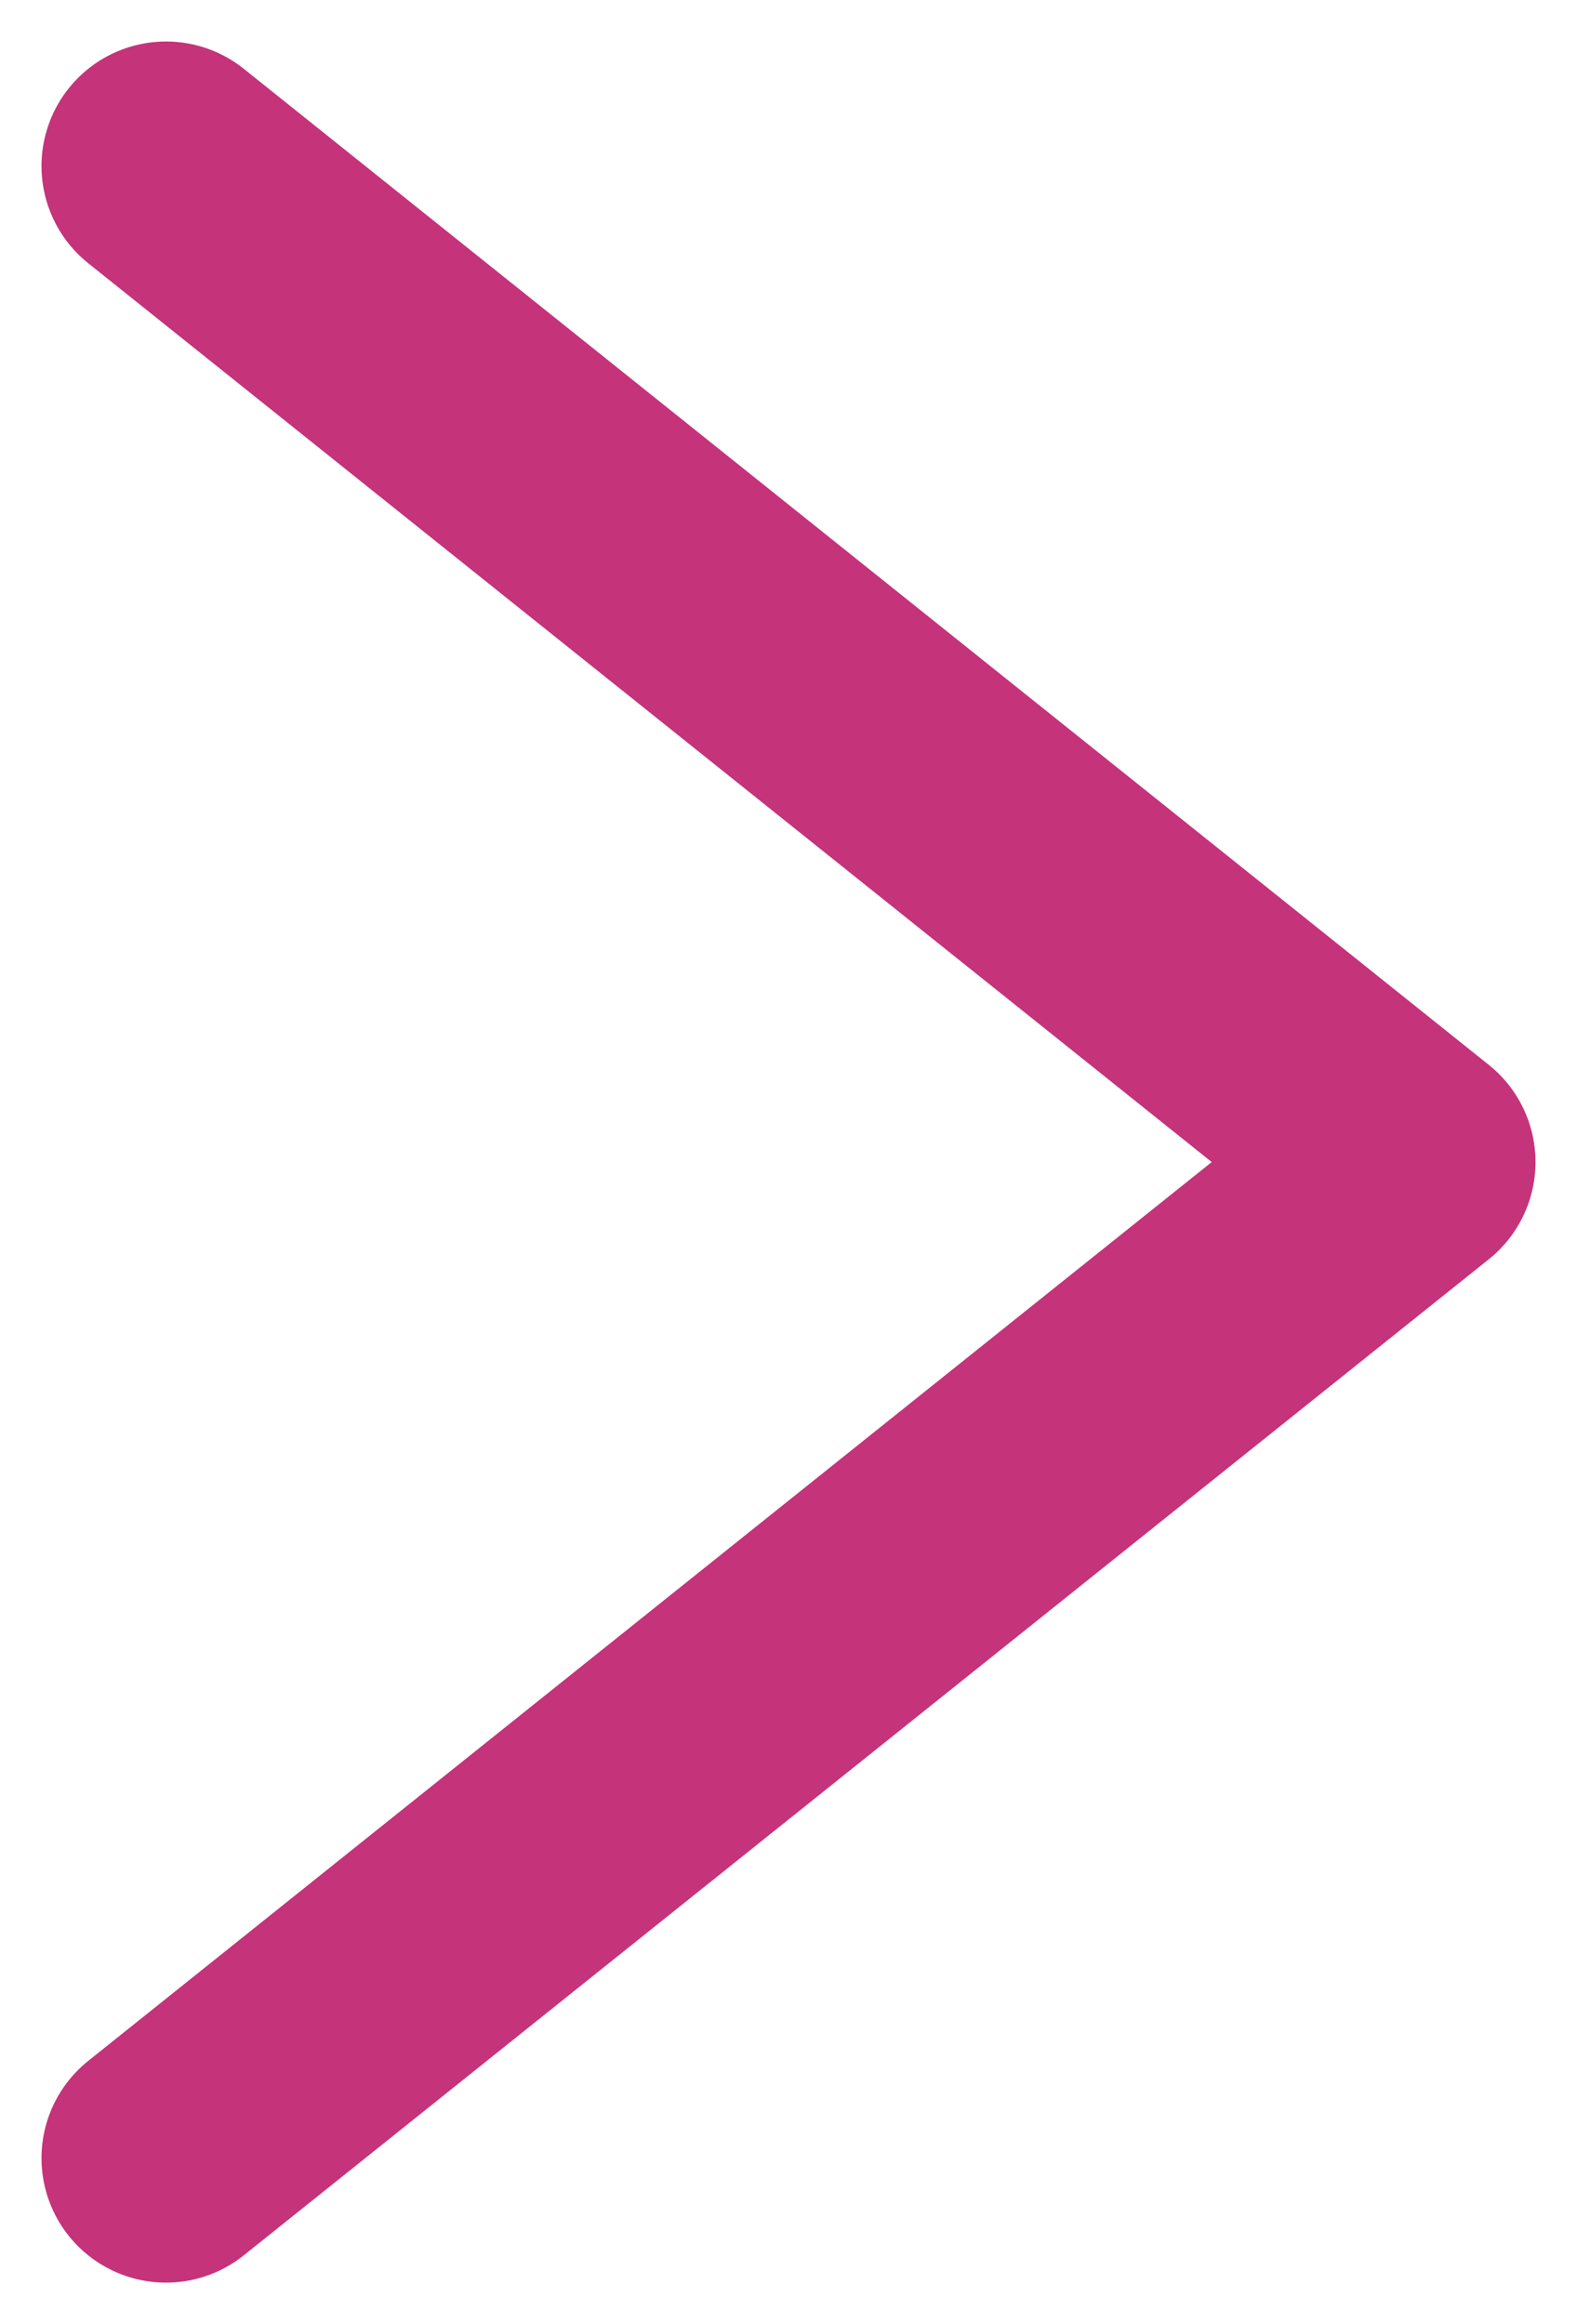 <svg width="19" height="28" viewBox="0 0 19 28" fill="none" xmlns="http://www.w3.org/2000/svg">
<path id="Vector 349" d="M2 2L17 14L2 26" stroke="#C5337A" stroke-width="3" stroke-linecap="round" stroke-linejoin="round"/>
</svg>
